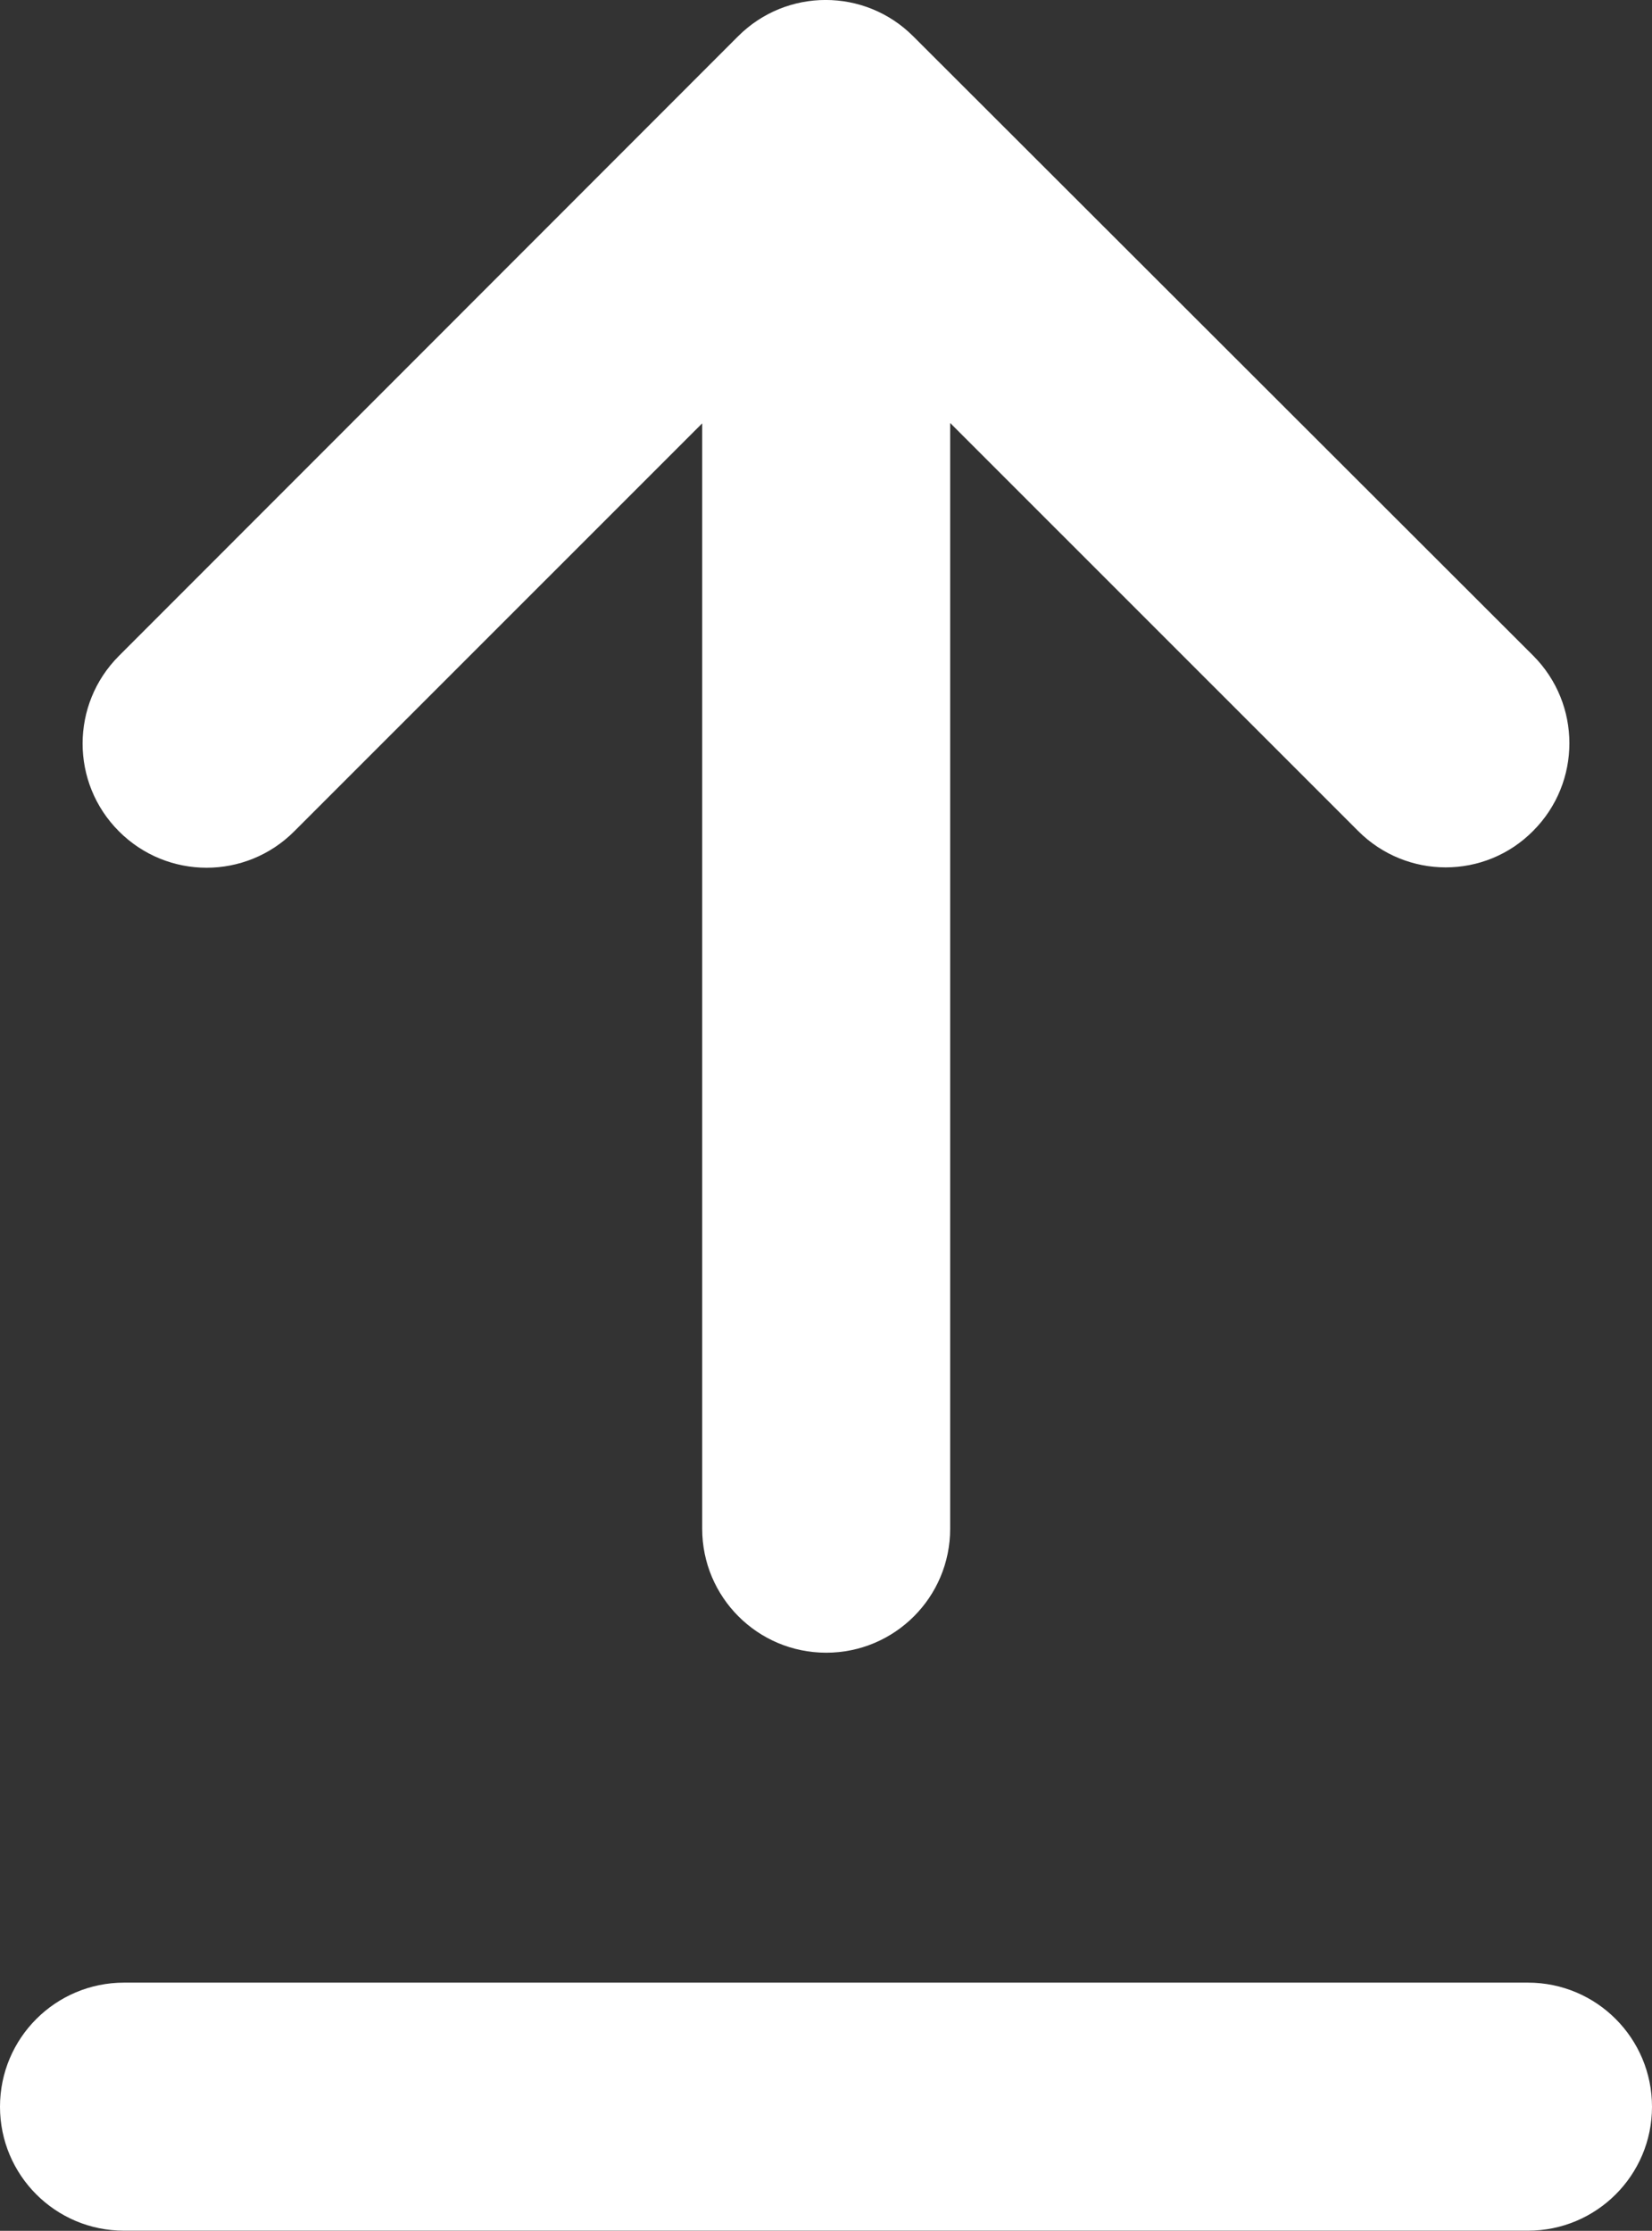 <svg xmlns="http://www.w3.org/2000/svg" xmlns:xlink="http://www.w3.org/1999/xlink" fill="none" version="1.1" width="13.85" height="18.696" viewBox="0 0 13.85 18.696"><rect x="0" y="0" width="13.85" height="18.696" fill="#333333" stroke="none"/><g><path d="M7.657,0.305C7.251,-0.102,6.593,-0.102,6.187,0.305L0.997,5.497C0.591,5.903,0.591,6.561,0.997,6.967C1.403,7.374,2.061,7.374,2.467,6.967L5.887,3.548L5.887,12.812C5.887,13.385,6.351,13.851,6.927,13.851C7.499,13.851,7.966,13.388,7.966,12.812L7.966,3.545L11.386,6.964C11.792,7.371,12.45,7.371,12.853,6.964C13.259,6.558,13.259,5.9,12.853,5.494L7.657,0.305ZM1.04,16.616C0.467,16.616,0,17.08,0,17.656C0,18.229,0.464,18.695,1.04,18.695L12.81,18.695C13.383,18.695,13.85,18.232,13.85,17.656C13.85,17.083,13.386,16.616,12.81,16.616L1.04,16.616Z" fill="#FFFFFF" fill-opacity="1"/></g></svg>